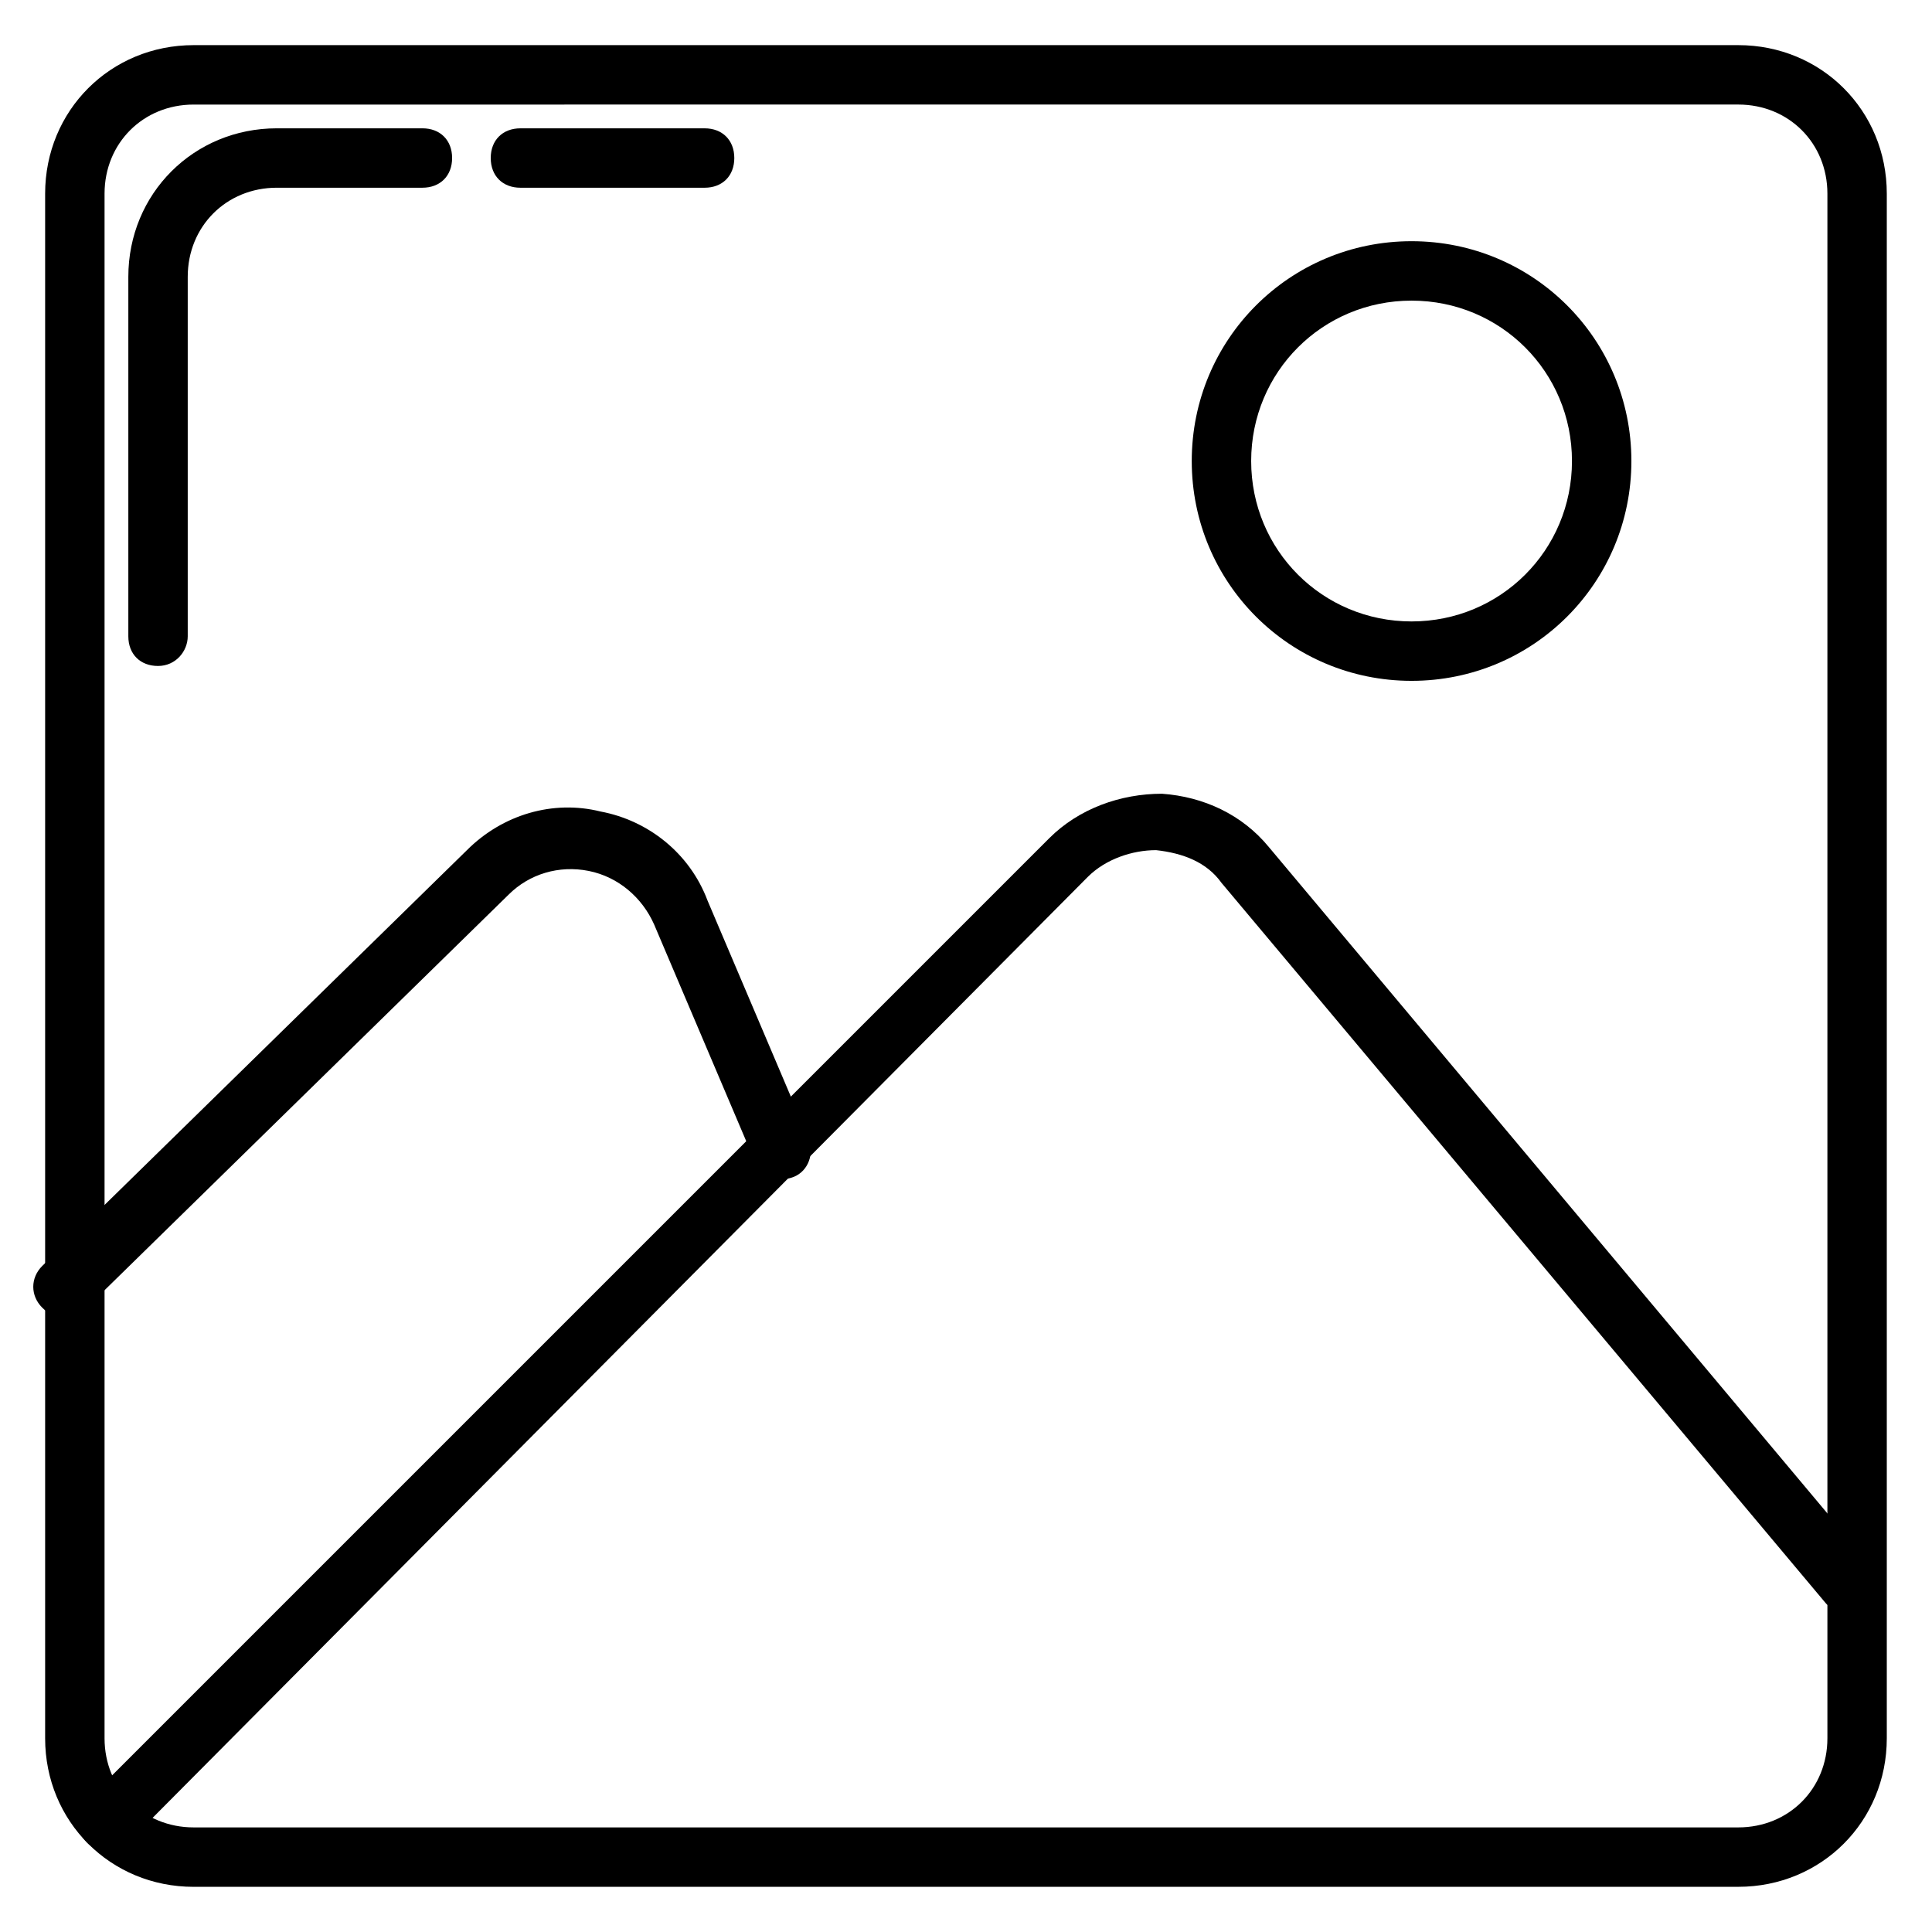 <?xml version="1.0" encoding="UTF-8"?>
<!-- Uploaded to: SVG Repo, www.svgrepo.com, Generator: SVG Repo Mixer Tools -->
<svg fill="#000000" width="800px" height="800px" version="1.1" viewBox="144 144 512 512" xmlns="http://www.w3.org/2000/svg">
 <g>
  <path d="m604.67 644.03h-409.35c-22.043 0-39.359-17.32-39.359-39.359v-409.35c0-22.043 17.32-39.359 39.359-39.359h409.34c22.043 0 39.359 17.32 39.359 39.359v409.34c0.004 22.043-17.316 39.363-39.355 39.363zm-409.35-472.32c-13.379 0-23.613 10.234-23.613 23.613v409.34c0 13.383 10.234 23.617 23.617 23.617h409.34c13.383 0 23.617-10.234 23.617-23.617v-409.34c0-13.383-10.234-23.617-23.617-23.617z"/>
  <path d="m185.88 320.49c-4.723 0-7.871-3.148-7.871-7.871v-95.254c0-22.043 17.32-39.359 39.359-39.359h38.574c4.723 0 7.871 3.148 7.871 7.871s-3.148 7.871-7.871 7.871h-38.574c-13.383 0-23.617 10.234-23.617 23.617v95.25c0 3.938-3.148 7.875-7.871 7.875z"/>
  <path d="m330.73 193.75h-48.809c-4.723 0-7.871-3.148-7.871-7.871s3.148-7.871 7.871-7.871h48.805c4.723 0 7.871 3.148 7.871 7.871 0.004 4.723-3.144 7.871-7.867 7.871z"/>
  <path d="m172.5 634.59c-2.363 0-3.938-0.789-5.512-2.363-3.148-3.148-3.148-7.871 0-11.02l255.05-255.05c7.871-7.871 18.895-11.809 29.914-11.809 11.02 0.789 21.254 5.512 28.34 14.168l159.02 189.71c3.148 3.148 2.363 8.66-0.789 11.02-3.148 3.148-8.66 2.363-11.02-0.789l-159.8-190.5c-3.938-5.512-10.234-7.871-17.32-8.66-6.297 0-13.383 2.363-18.105 7.086l-254.27 255.84c-1.574 1.574-3.148 2.363-5.512 2.363z"/>
  <path d="m160.69 492.89c-2.363 0-3.938-0.789-5.512-2.363-3.148-3.148-3.148-7.871 0-11.02l112.57-110.21c9.445-9.445 22.828-13.383 35.426-10.234 12.594 2.363 23.617 11.02 28.34 23.617l26.766 62.977c1.574 3.938 0 8.66-3.938 10.234s-8.66 0-10.234-3.938l-26.766-62.977c-3.148-7.086-9.445-12.594-17.32-14.168-7.871-1.574-15.742 0.789-21.254 6.297l-112.57 110.21c-1.57 0.789-3.144 1.574-5.508 1.574z"/>
  <path d="m518.08 324.43c-32.273 0-58.254-25.977-58.254-58.254 0-32.273 25.977-58.254 58.254-58.254 32.273 0 58.254 25.977 58.254 58.254s-25.977 58.254-58.254 58.254zm0-100.76c-23.617 0-42.508 18.895-42.508 42.508 0 23.617 18.895 42.508 42.508 42.508 23.617 0 42.508-18.895 42.508-42.508s-18.891-42.508-42.508-42.508z"/>
 </g>
</svg>